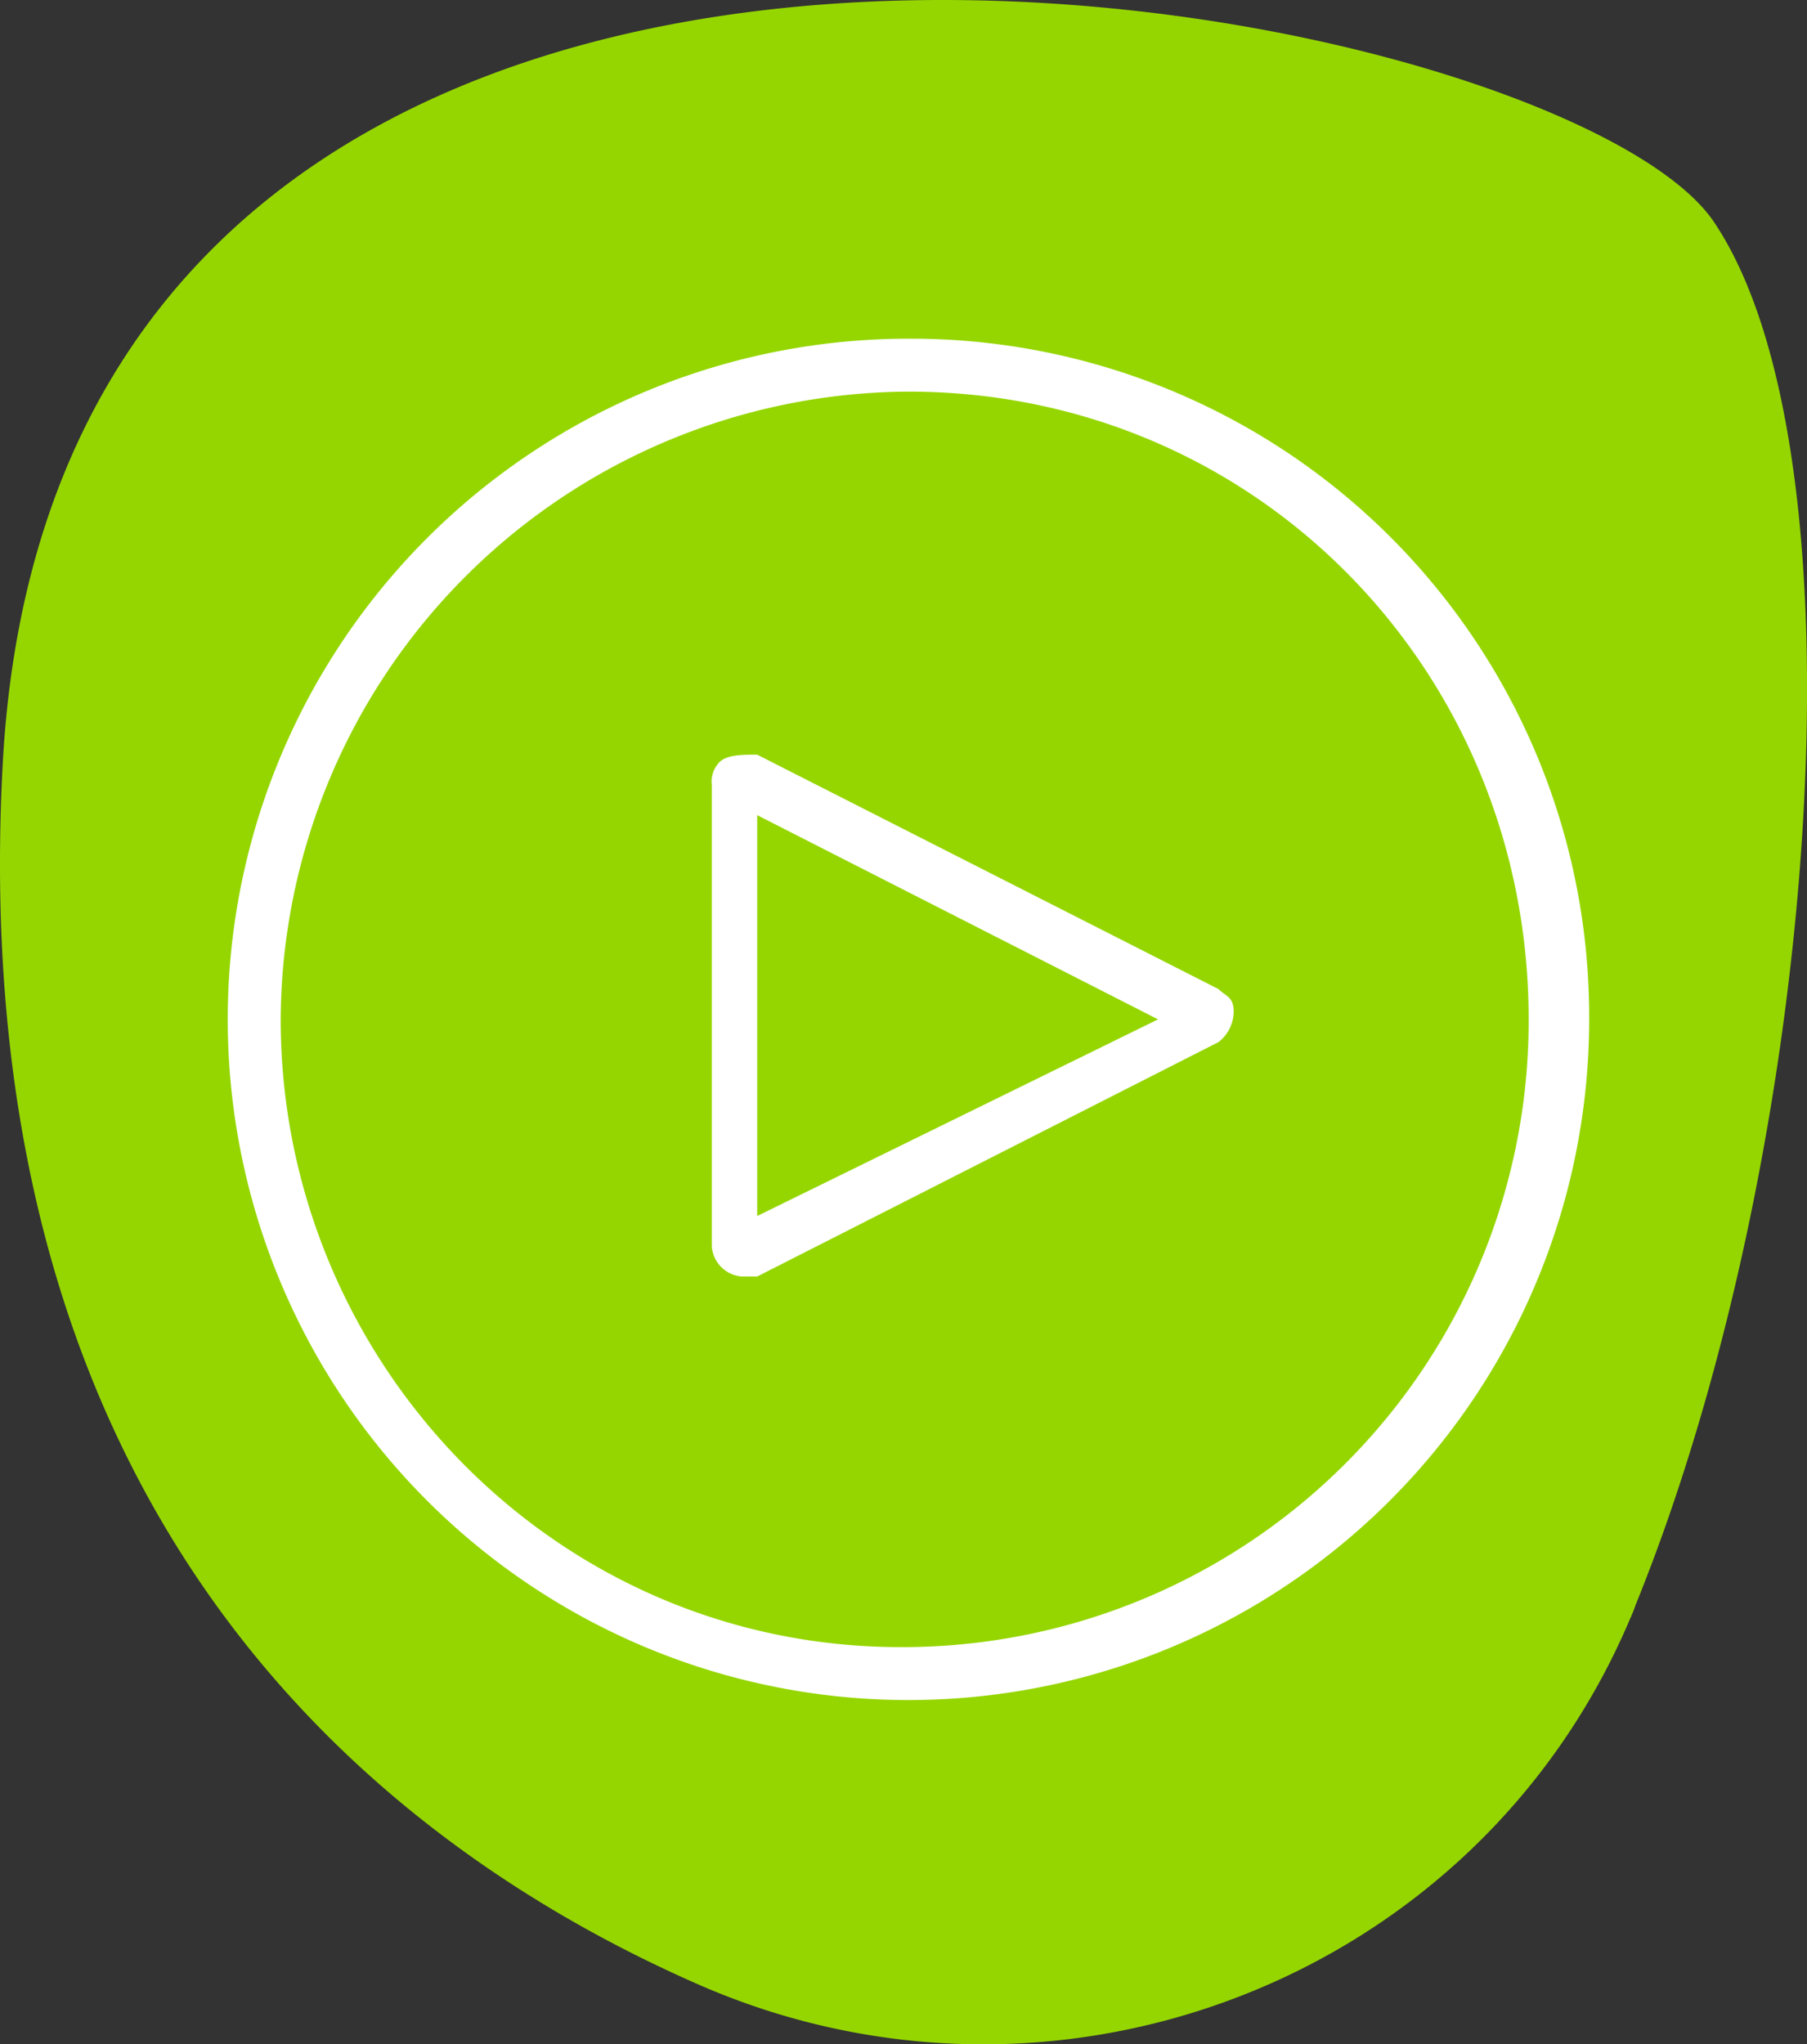 <?xml version="1.0" encoding="UTF-8"?> <svg xmlns="http://www.w3.org/2000/svg" width="138.039" height="156.174" viewBox="0 0 138.039 156.174"><rect x="0" y="0" width="138.039" height="156.174" fill="#333333" stroke="none"/><g transform="translate(-1383.602 -2552.126)"><path d="M53.243,151.523c27.377,12.028,59.523-.338,71.212-27.87a11.215,11.215,0,0,0,.431-1.077c14-34.452,18-87.823,6-105.665S4.456-23.385.149,58.439C-2.835,115.224,28.111,140.479,53.243,151.523Z" transform="translate(1383.653 2552.181)" fill="#95d600"></path><g transform="translate(1401 2578)"><path d="M52,0a52,52,0,1,0,52,52A51.784,51.784,0,0,0,52,0ZM99.378,52A47.837,47.837,0,0,1,51.422,99.956C24.844,99.956,4.044,78,4.044,52A48.208,48.208,0,0,1,52,4.044C78.578,4.044,99.378,25.422,99.378,52Z" fill="#fff"></path><path d="M45.111,23.411,9.867,5.5c-1.156,0-2.311,0-2.889.578A2.123,2.123,0,0,0,6.4,7.811V43.056a2.485,2.485,0,0,0,2.311,2.311H9.867L45.111,27.456a3,3,0,0,0,1.156-2.311C46.267,23.989,45.689,23.989,45.111,23.411Zm-4.622,2.311L9.867,40.744V10.122Z" transform="translate(30.578 26.278)" fill="#fff"></path></g></g></svg> 